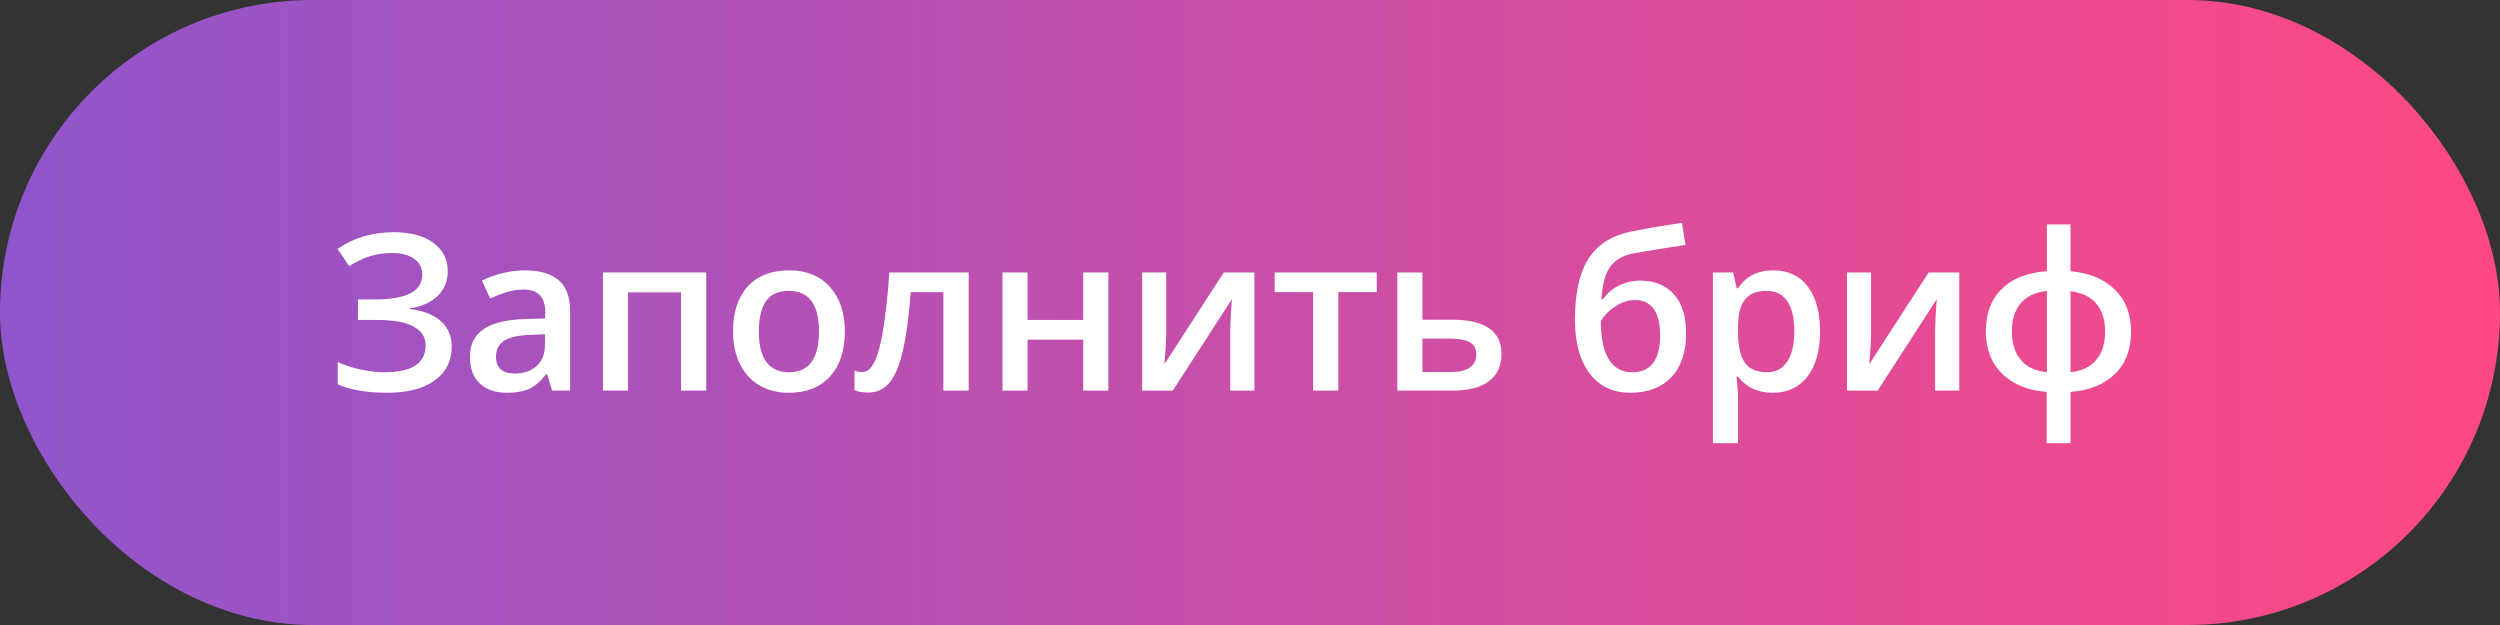 <?xml version="1.0" encoding="UTF-8"?> <svg xmlns="http://www.w3.org/2000/svg" width="160" height="40" viewBox="0 0 160 40" fill="none"><rect x="0" y="0" width="160" height="40" fill="#333333" stroke="none"/> <rect x="1.5" y="1.5" width="157" height="37" rx="18.5" fill="url(#paint0_linear)" stroke="url(#paint1_linear)" stroke-width="3"></rect> <path d="M28.656 17.344C28.656 17.995 28.44 18.529 28.007 18.943C27.578 19.358 26.984 19.622 26.223 19.736V19.777C27.098 19.882 27.763 20.142 28.219 20.557C28.679 20.967 28.909 21.505 28.909 22.17C28.909 23.1 28.545 23.826 27.815 24.351C27.091 24.875 26.088 25.137 24.808 25.137C23.477 25.137 22.413 24.957 21.615 24.597V23.168C22.057 23.378 22.552 23.539 23.099 23.653C23.65 23.767 24.154 23.824 24.609 23.824C26.364 23.824 27.241 23.25 27.241 22.102C27.241 21.573 26.977 21.17 26.448 20.892C25.924 20.614 25.145 20.475 24.11 20.475H22.907V19.162H24.035C26.027 19.162 27.023 18.631 27.023 17.569C27.023 17.145 26.852 16.811 26.51 16.564C26.172 16.318 25.699 16.195 25.088 16.195C24.605 16.195 24.145 16.259 23.707 16.387C23.27 16.514 22.816 16.731 22.347 17.036L21.602 15.929C22.627 15.218 23.835 14.862 25.225 14.862C26.282 14.862 27.118 15.088 27.733 15.539C28.349 15.99 28.656 16.592 28.656 17.344ZM35.339 25L35.017 23.947H34.962C34.598 24.408 34.231 24.722 33.862 24.891C33.493 25.055 33.019 25.137 32.44 25.137C31.697 25.137 31.116 24.936 30.697 24.535C30.282 24.134 30.075 23.567 30.075 22.833C30.075 22.054 30.364 21.466 30.943 21.069C31.522 20.673 32.404 20.456 33.589 20.42L34.894 20.379V19.976C34.894 19.492 34.78 19.133 34.552 18.895C34.329 18.654 33.98 18.533 33.507 18.533C33.119 18.533 32.748 18.59 32.392 18.704C32.037 18.818 31.695 18.953 31.367 19.107L30.847 17.959C31.258 17.745 31.706 17.583 32.194 17.474C32.682 17.36 33.142 17.303 33.575 17.303C34.536 17.303 35.261 17.512 35.749 17.932C36.241 18.351 36.487 19.009 36.487 19.907V25H35.339ZM32.946 23.906C33.529 23.906 33.996 23.744 34.347 23.421C34.703 23.093 34.88 22.635 34.88 22.047V21.391L33.91 21.432C33.153 21.459 32.602 21.587 32.255 21.814C31.914 22.038 31.743 22.382 31.743 22.847C31.743 23.184 31.843 23.446 32.044 23.633C32.244 23.815 32.545 23.906 32.946 23.906ZM45.2 17.439V25H43.586V18.711H40.196V25H38.589V17.439H45.2ZM54.069 21.206C54.069 22.441 53.752 23.405 53.119 24.098C52.486 24.79 51.604 25.137 50.474 25.137C49.767 25.137 49.143 24.977 48.6 24.658C48.058 24.339 47.641 23.881 47.349 23.284C47.058 22.687 46.912 21.994 46.912 21.206C46.912 19.98 47.227 19.023 47.855 18.335C48.484 17.647 49.371 17.303 50.515 17.303C51.608 17.303 52.474 17.656 53.112 18.362C53.75 19.064 54.069 20.012 54.069 21.206ZM48.566 21.206C48.566 22.951 49.211 23.824 50.501 23.824C51.777 23.824 52.415 22.951 52.415 21.206C52.415 19.479 51.772 18.615 50.487 18.615C49.813 18.615 49.323 18.838 49.017 19.285C48.717 19.732 48.566 20.372 48.566 21.206ZM61.996 25H60.376V18.697H58.291C58.163 20.32 57.99 21.587 57.771 22.498C57.557 23.41 57.274 24.075 56.923 24.494C56.577 24.913 56.126 25.123 55.57 25.123C55.219 25.123 54.925 25.073 54.688 24.973V23.715C54.857 23.779 55.025 23.811 55.194 23.811C55.659 23.811 56.023 23.289 56.288 22.245C56.556 21.197 56.766 19.595 56.917 17.439H61.996V25ZM65.766 17.439V20.475H69.327V17.439H70.934V25H69.327V21.739H65.766V25H64.159V17.439H65.766ZM74.636 17.439V21.315C74.636 21.767 74.599 22.43 74.526 23.305L78.32 17.439H80.282V25H78.737V21.192C78.737 20.983 78.749 20.643 78.771 20.174C78.799 19.704 78.822 19.363 78.84 19.148L75.059 25H73.097V17.439H74.636ZM88.113 17.439V18.697H85.652V25H84.039V18.697H81.578V17.439H88.113ZM91.035 20.461H92.929C95.039 20.461 96.094 21.19 96.094 22.648C96.094 23.419 95.825 24.004 95.287 24.405C94.749 24.802 93.963 25 92.929 25H89.429V17.439H91.035V20.461ZM94.481 22.689C94.481 22.311 94.337 22.047 94.05 21.896C93.763 21.746 93.357 21.671 92.833 21.671H91.035V23.811H92.861C93.389 23.811 93.79 23.715 94.064 23.523C94.342 23.332 94.481 23.054 94.481 22.689ZM100.797 20.461C100.797 18.775 101.082 17.478 101.652 16.571C102.226 15.664 103.137 15.081 104.386 14.821C105.329 14.63 106.416 14.443 107.647 14.261L107.872 15.676C106.378 15.904 105.284 16.081 104.591 16.209C103.876 16.341 103.358 16.635 103.039 17.091C102.725 17.547 102.543 18.232 102.493 19.148H102.595C102.855 18.77 103.194 18.479 103.614 18.273C104.033 18.064 104.482 17.959 104.96 17.959C105.89 17.959 106.615 18.253 107.134 18.841C107.654 19.429 107.913 20.254 107.913 21.315C107.913 22.532 107.597 23.473 106.963 24.139C106.334 24.804 105.462 25.137 104.345 25.137C103.238 25.137 102.37 24.727 101.741 23.906C101.112 23.086 100.797 21.938 100.797 20.461ZM104.454 23.824C105.649 23.824 106.246 23.04 106.246 21.473C106.246 19.96 105.705 19.203 104.625 19.203C104.329 19.203 104.042 19.267 103.764 19.395C103.486 19.522 103.229 19.691 102.992 19.9C102.759 20.11 102.579 20.326 102.452 20.55C102.452 21.625 102.622 22.441 102.964 22.997C103.306 23.549 103.803 23.824 104.454 23.824ZM113.461 25.137C112.504 25.137 111.761 24.793 111.232 24.105H111.137C111.201 24.742 111.232 25.13 111.232 25.267V28.363H109.626V17.439H110.925C110.961 17.581 111.036 17.918 111.15 18.451H111.232C111.734 17.686 112.486 17.303 113.488 17.303C114.432 17.303 115.165 17.645 115.689 18.328C116.218 19.012 116.482 19.971 116.482 21.206C116.482 22.441 116.214 23.405 115.676 24.098C115.143 24.79 114.404 25.137 113.461 25.137ZM113.071 18.615C112.433 18.615 111.966 18.802 111.67 19.176C111.378 19.549 111.232 20.146 111.232 20.967V21.206C111.232 22.127 111.378 22.794 111.67 23.209C111.962 23.619 112.438 23.824 113.099 23.824C113.655 23.824 114.083 23.596 114.384 23.141C114.685 22.685 114.835 22.035 114.835 21.192C114.835 20.345 114.685 19.704 114.384 19.271C114.088 18.834 113.65 18.615 113.071 18.615ZM119.747 17.439V21.315C119.747 21.767 119.71 22.43 119.637 23.305L123.431 17.439H125.393V25H123.848V21.192C123.848 20.983 123.86 20.643 123.882 20.174C123.91 19.704 123.933 19.363 123.951 19.148L120.171 25H118.209V17.439H119.747ZM136.389 21.22C136.389 22.355 136.045 23.259 135.357 23.934C134.673 24.608 133.725 24.991 132.513 25.082V28.363H130.989V25.082C129.79 24.991 128.84 24.604 128.138 23.92C127.441 23.232 127.092 22.332 127.092 21.22C127.092 20.067 127.432 19.158 128.111 18.492C128.79 17.822 129.754 17.444 131.002 17.357V14.363H132.513V17.357C133.725 17.467 134.673 17.861 135.357 18.54C136.045 19.219 136.389 20.112 136.389 21.22ZM128.76 21.22C128.76 21.967 128.947 22.569 129.321 23.024C129.694 23.48 130.255 23.747 131.002 23.824V18.615C130.25 18.702 129.687 18.971 129.314 19.422C128.945 19.873 128.76 20.472 128.76 21.22ZM134.728 21.22C134.728 20.481 134.541 19.889 134.167 19.442C133.798 18.996 133.247 18.729 132.513 18.643V23.824C133.256 23.738 133.81 23.469 134.174 23.018C134.543 22.562 134.728 21.963 134.728 21.22Z" fill="white"></path> <defs> <linearGradient id="paint0_linear" x1="2.98023e-07" y1="20" x2="160" y2="20" gradientUnits="userSpaceOnUse"> <stop stop-color="#9055CC"></stop> <stop offset="1" stop-color="#FF4884"></stop> </linearGradient> <linearGradient id="paint1_linear" x1="160" y1="20" x2="-6.33789e-07" y2="20" gradientUnits="userSpaceOnUse"> <stop stop-color="#FF4884"></stop> <stop offset="1" stop-color="#9055CC"></stop> </linearGradient> </defs> </svg> 